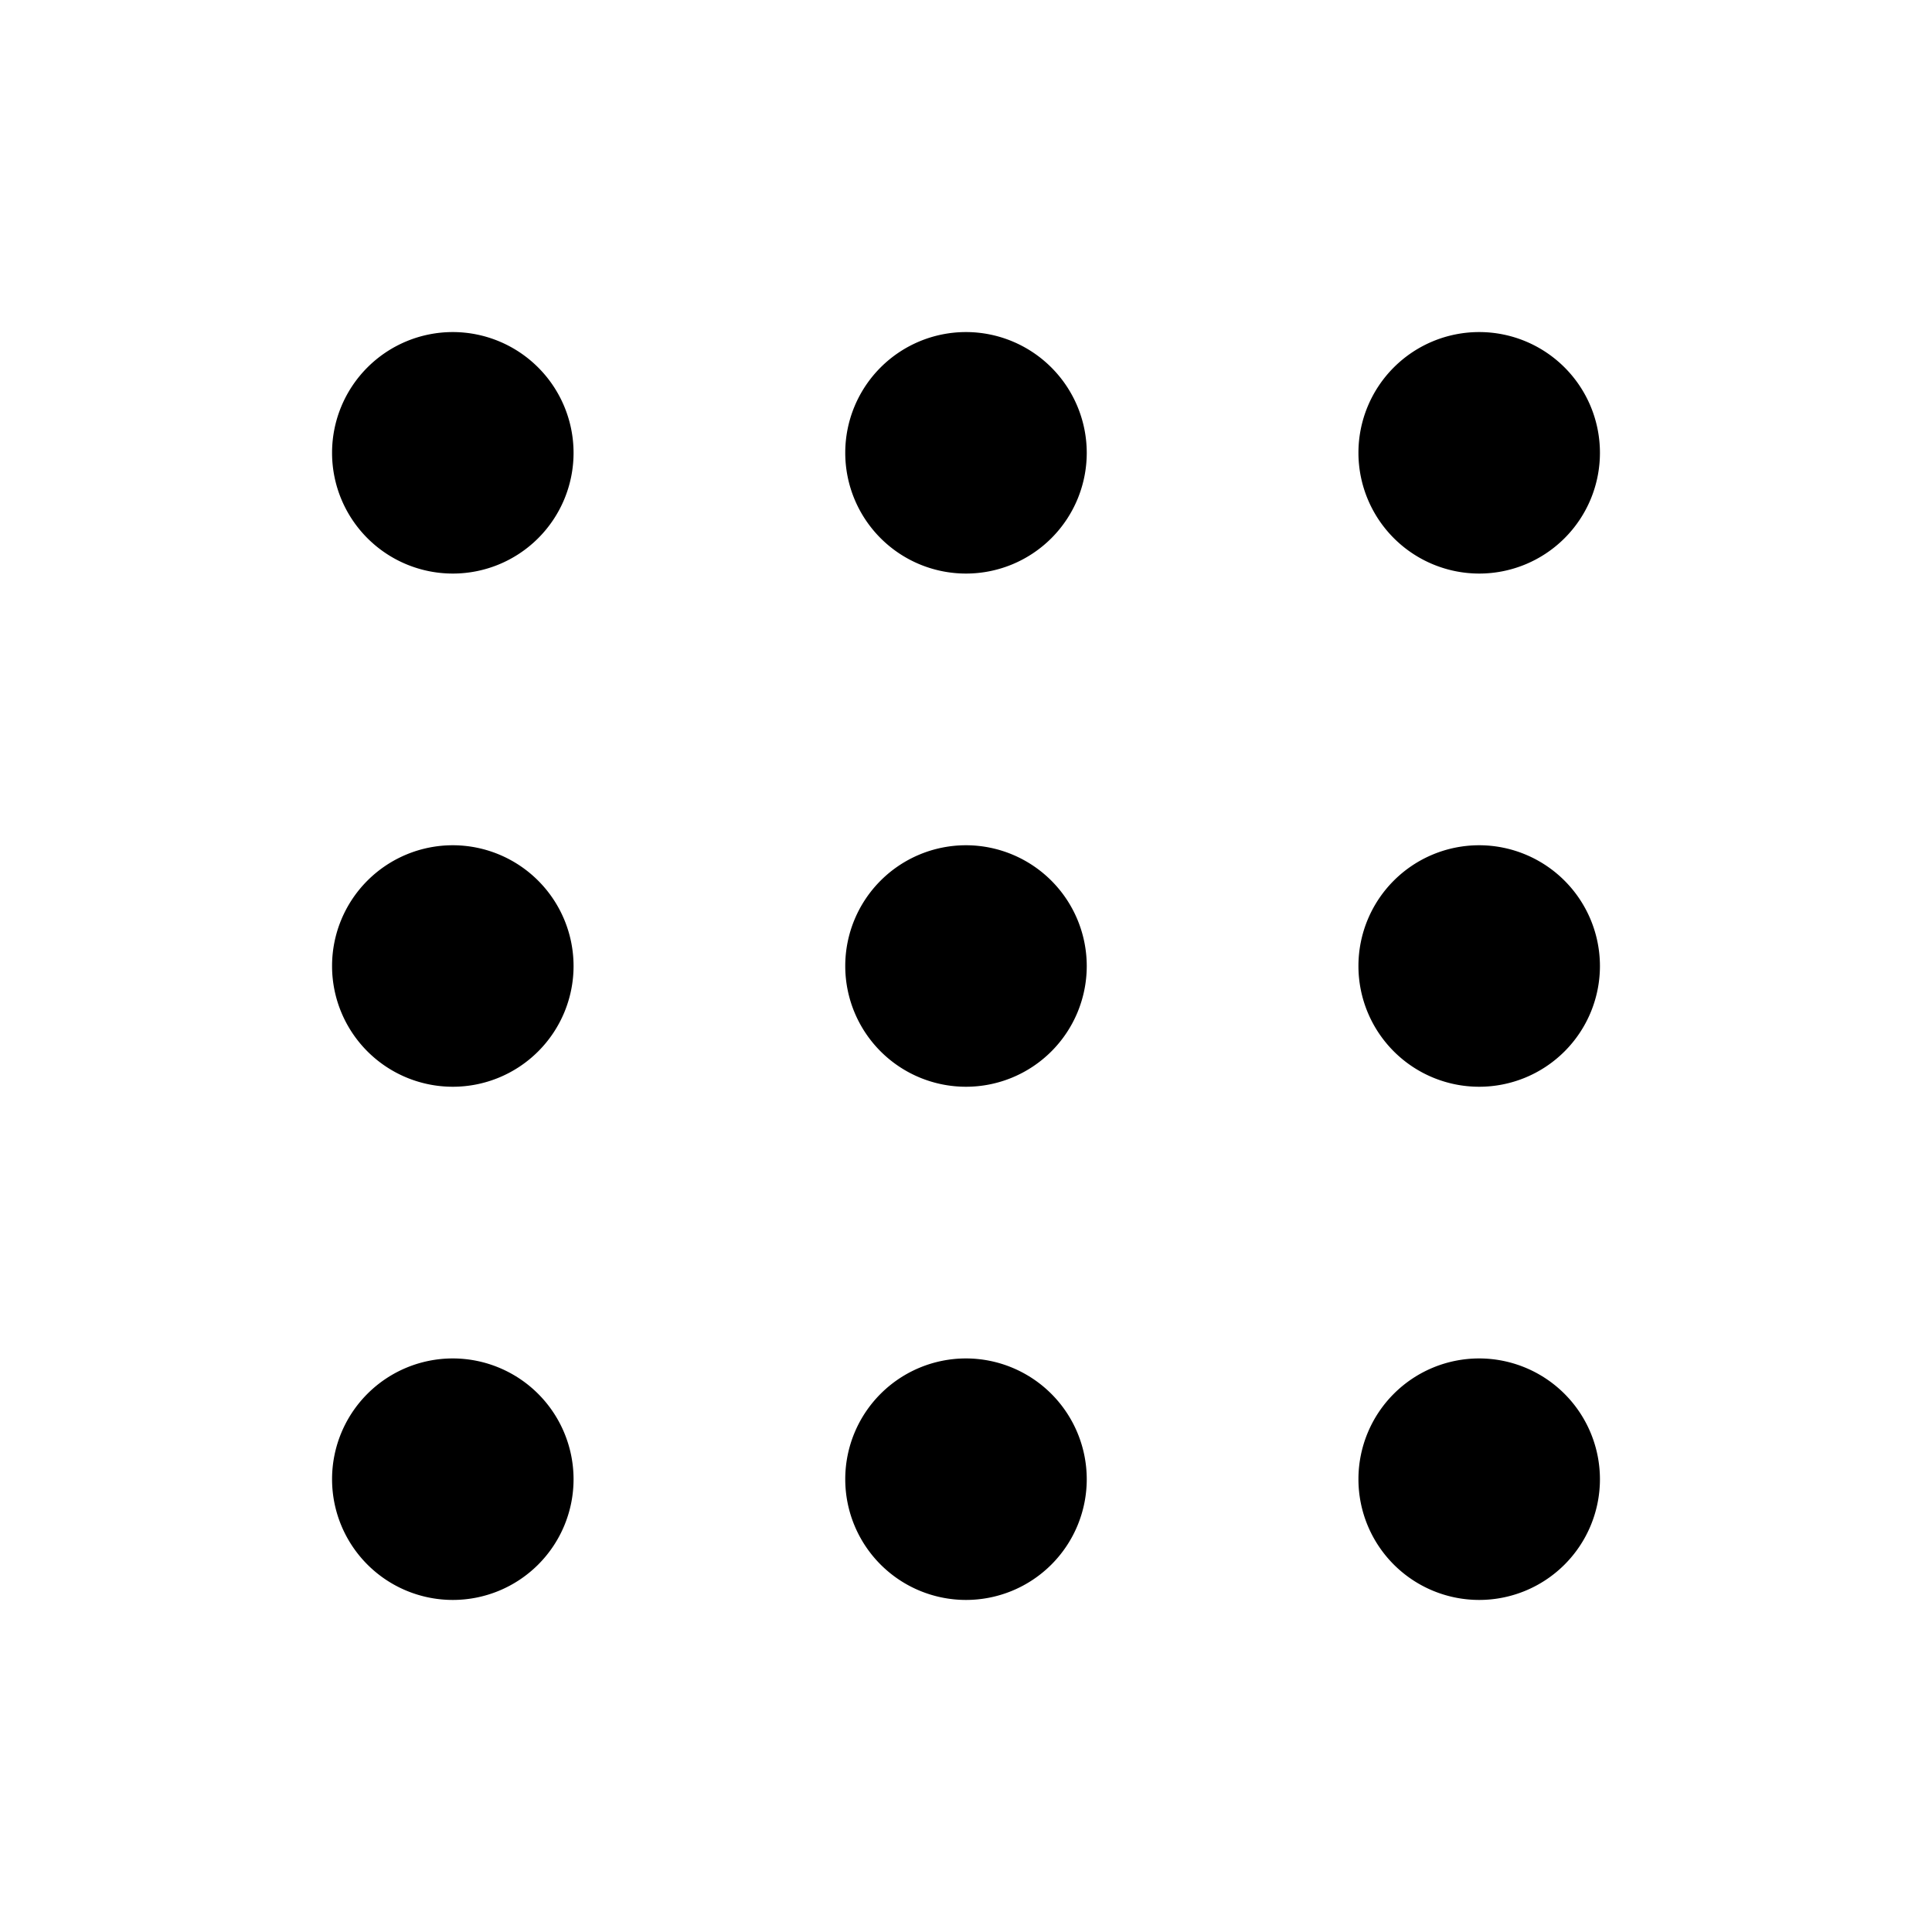 <?xml version="1.0" encoding="utf-8"?><!-- Uploaded to: SVG Repo, www.svgrepo.com, Generator: SVG Repo Mixer Tools -->
<svg fill="#000000" width="800px" height="800px" viewBox="0 0 256 256" id="Flat" xmlns="http://www.w3.org/2000/svg">
  <path d="M76,60A16,16,0,1,1,60,44,16.018,16.018,0,0,1,76,60Zm52-16a16,16,0,1,0,16,16A16.018,16.018,0,0,0,128,44Zm68,32a16,16,0,1,0-16-16A16.018,16.018,0,0,0,196,76ZM60,180a16,16,0,1,0,16,16A16.018,16.018,0,0,0,60,180Zm68,0a16,16,0,1,0,16,16A16.018,16.018,0,0,0,128,180Zm68,0a16,16,0,1,0,16,16A16.018,16.018,0,0,0,196,180ZM60,112a16,16,0,1,0,16,16A16.018,16.018,0,0,0,60,112Zm68,0a16,16,0,1,0,16,16A16.018,16.018,0,0,0,128,112Zm68,0a16,16,0,1,0,16,16A16.018,16.018,0,0,0,196,112Z"/>
</svg>